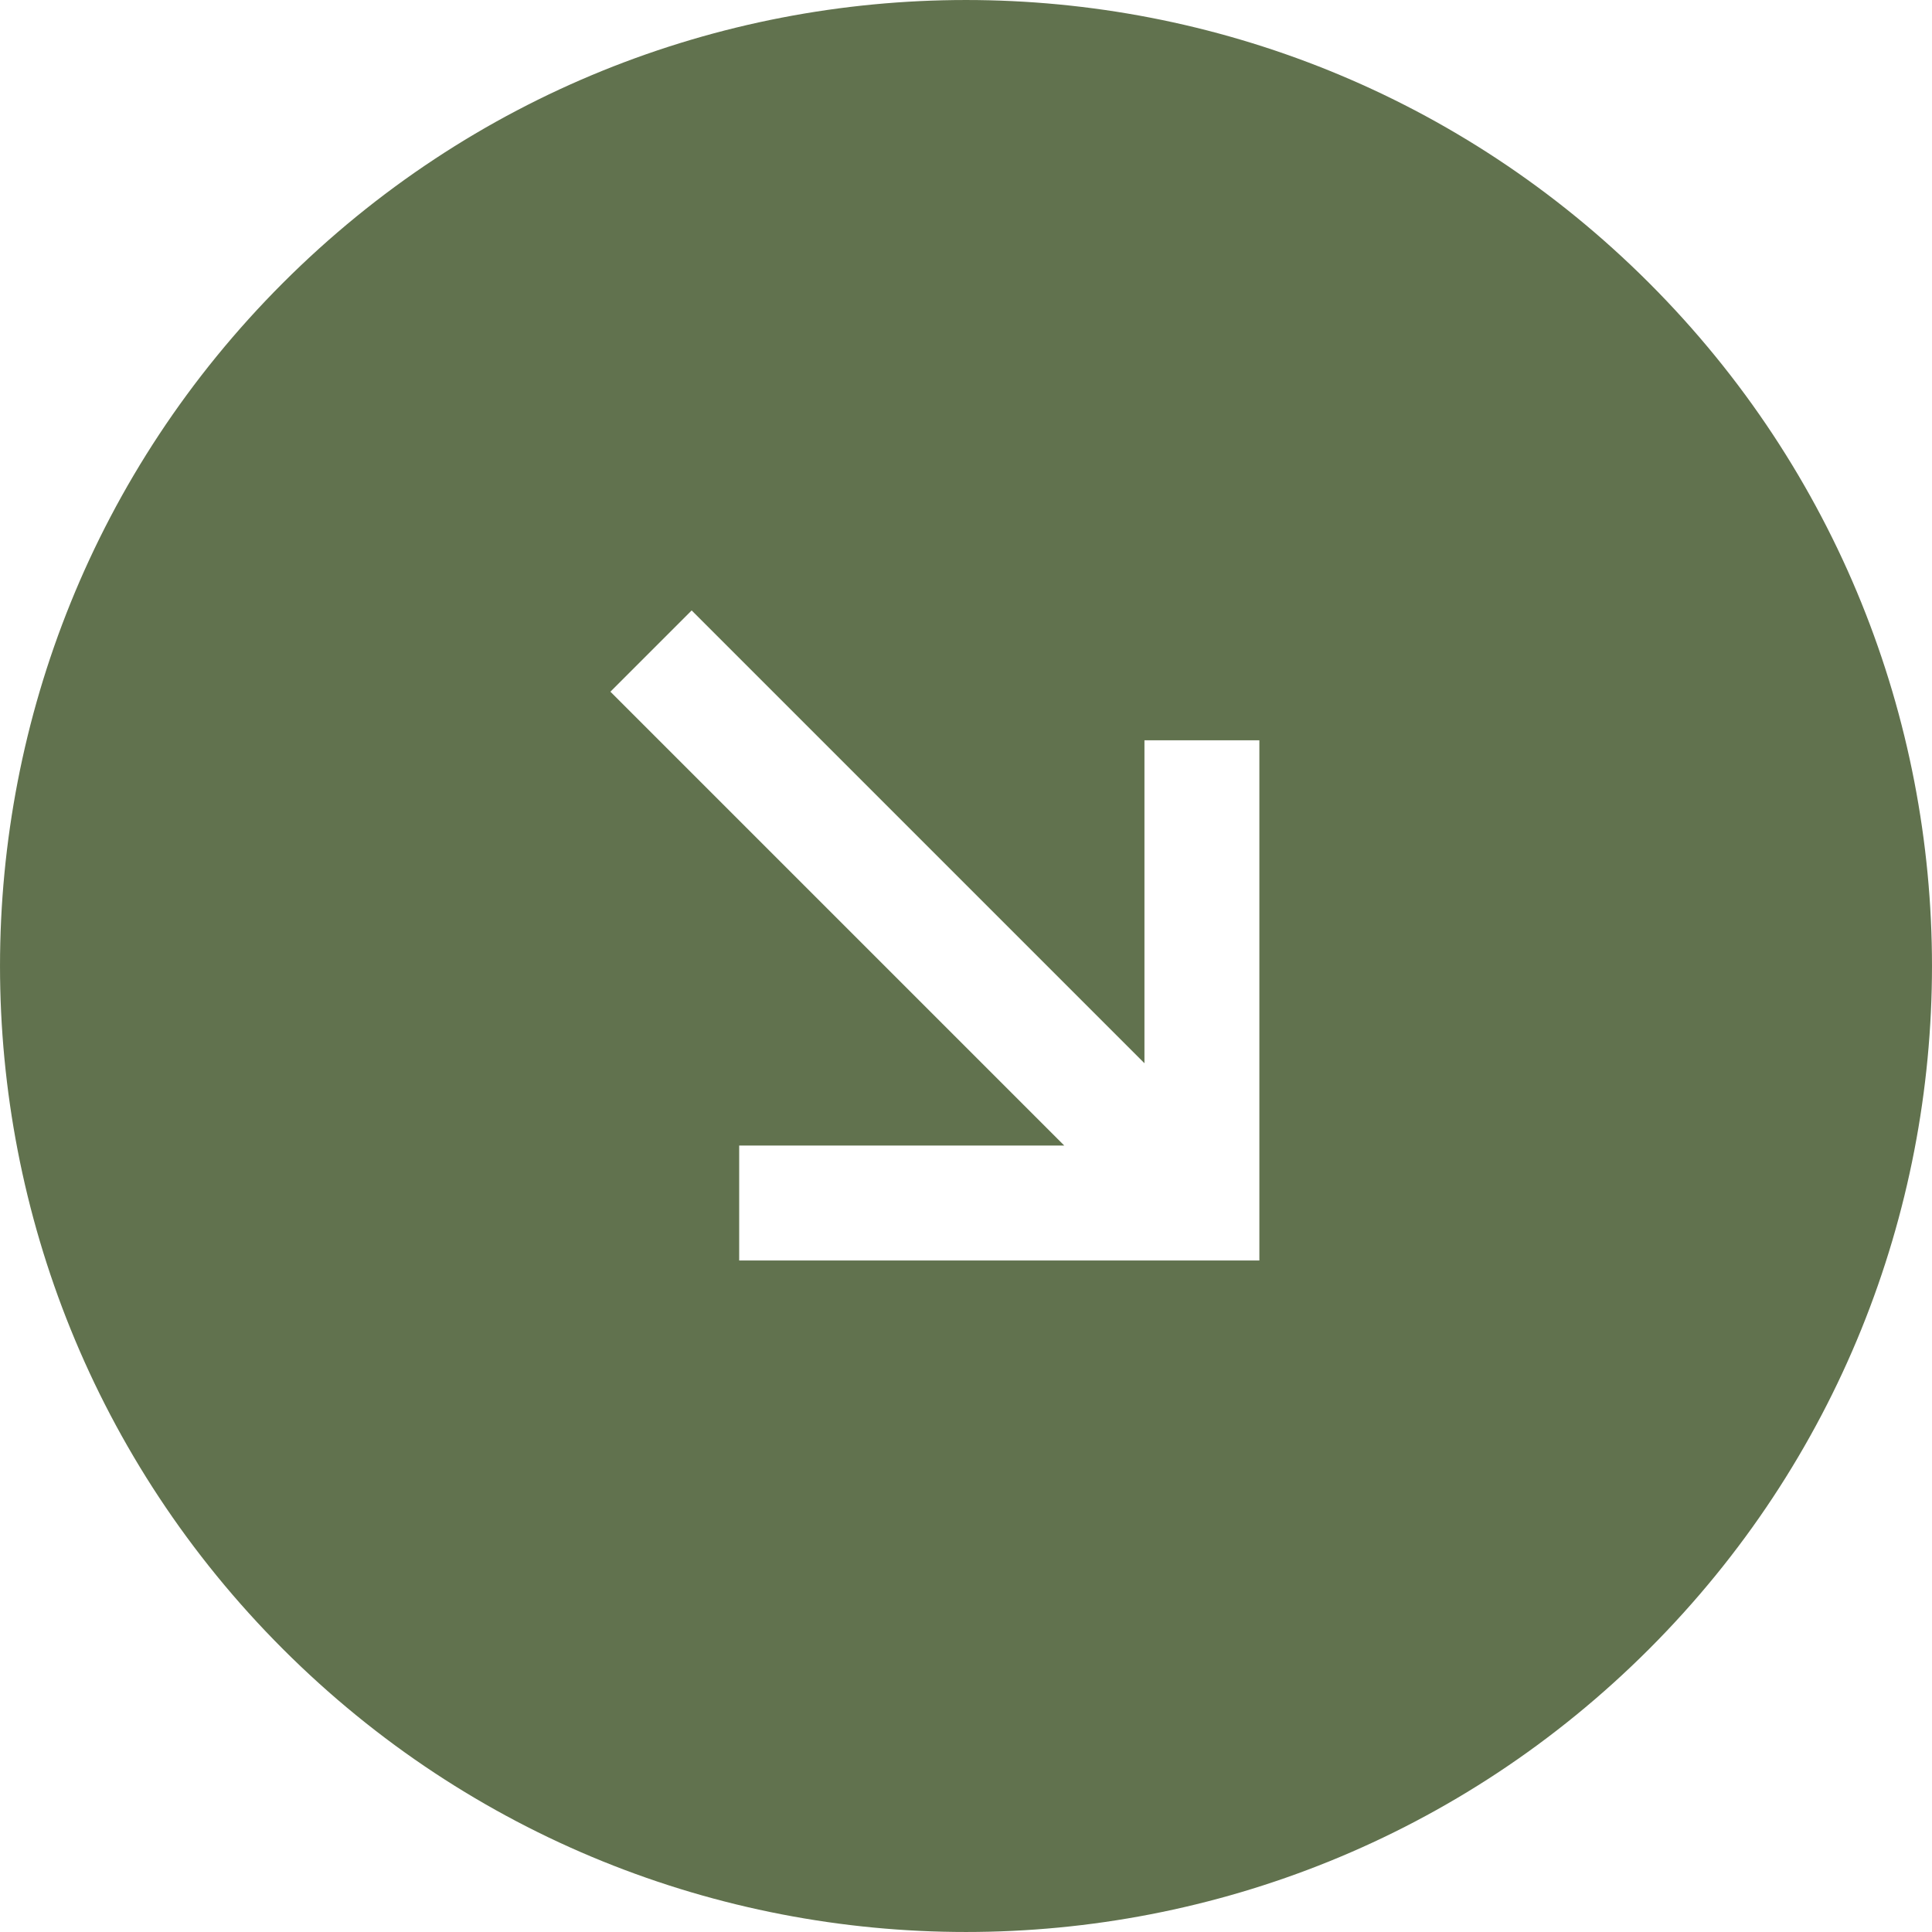<svg xmlns="http://www.w3.org/2000/svg" id="Layer_1" data-name="Layer 1" viewBox="0 0 474.1 474.1"><defs><style>      .cls-1 {        fill: #61724e;      }    </style></defs><path class="cls-1" d="M404.67,69.43c-92.57-92.57-242.67-92.57-335.24,0-92.57,92.57-92.57,242.67,0,335.24,92.57,92.57,242.67,92.57,335.24,0,92.57-92.57,92.57-242.67,0-335.24ZM181.39,309.31v-28.2s79.77,0,79.77,0l-111.37-111.37,19.94-19.94,111.11,111.11v-79.25s28.2,0,28.2,0v127.66s-127.66,0-127.66,0Z"></path></svg>